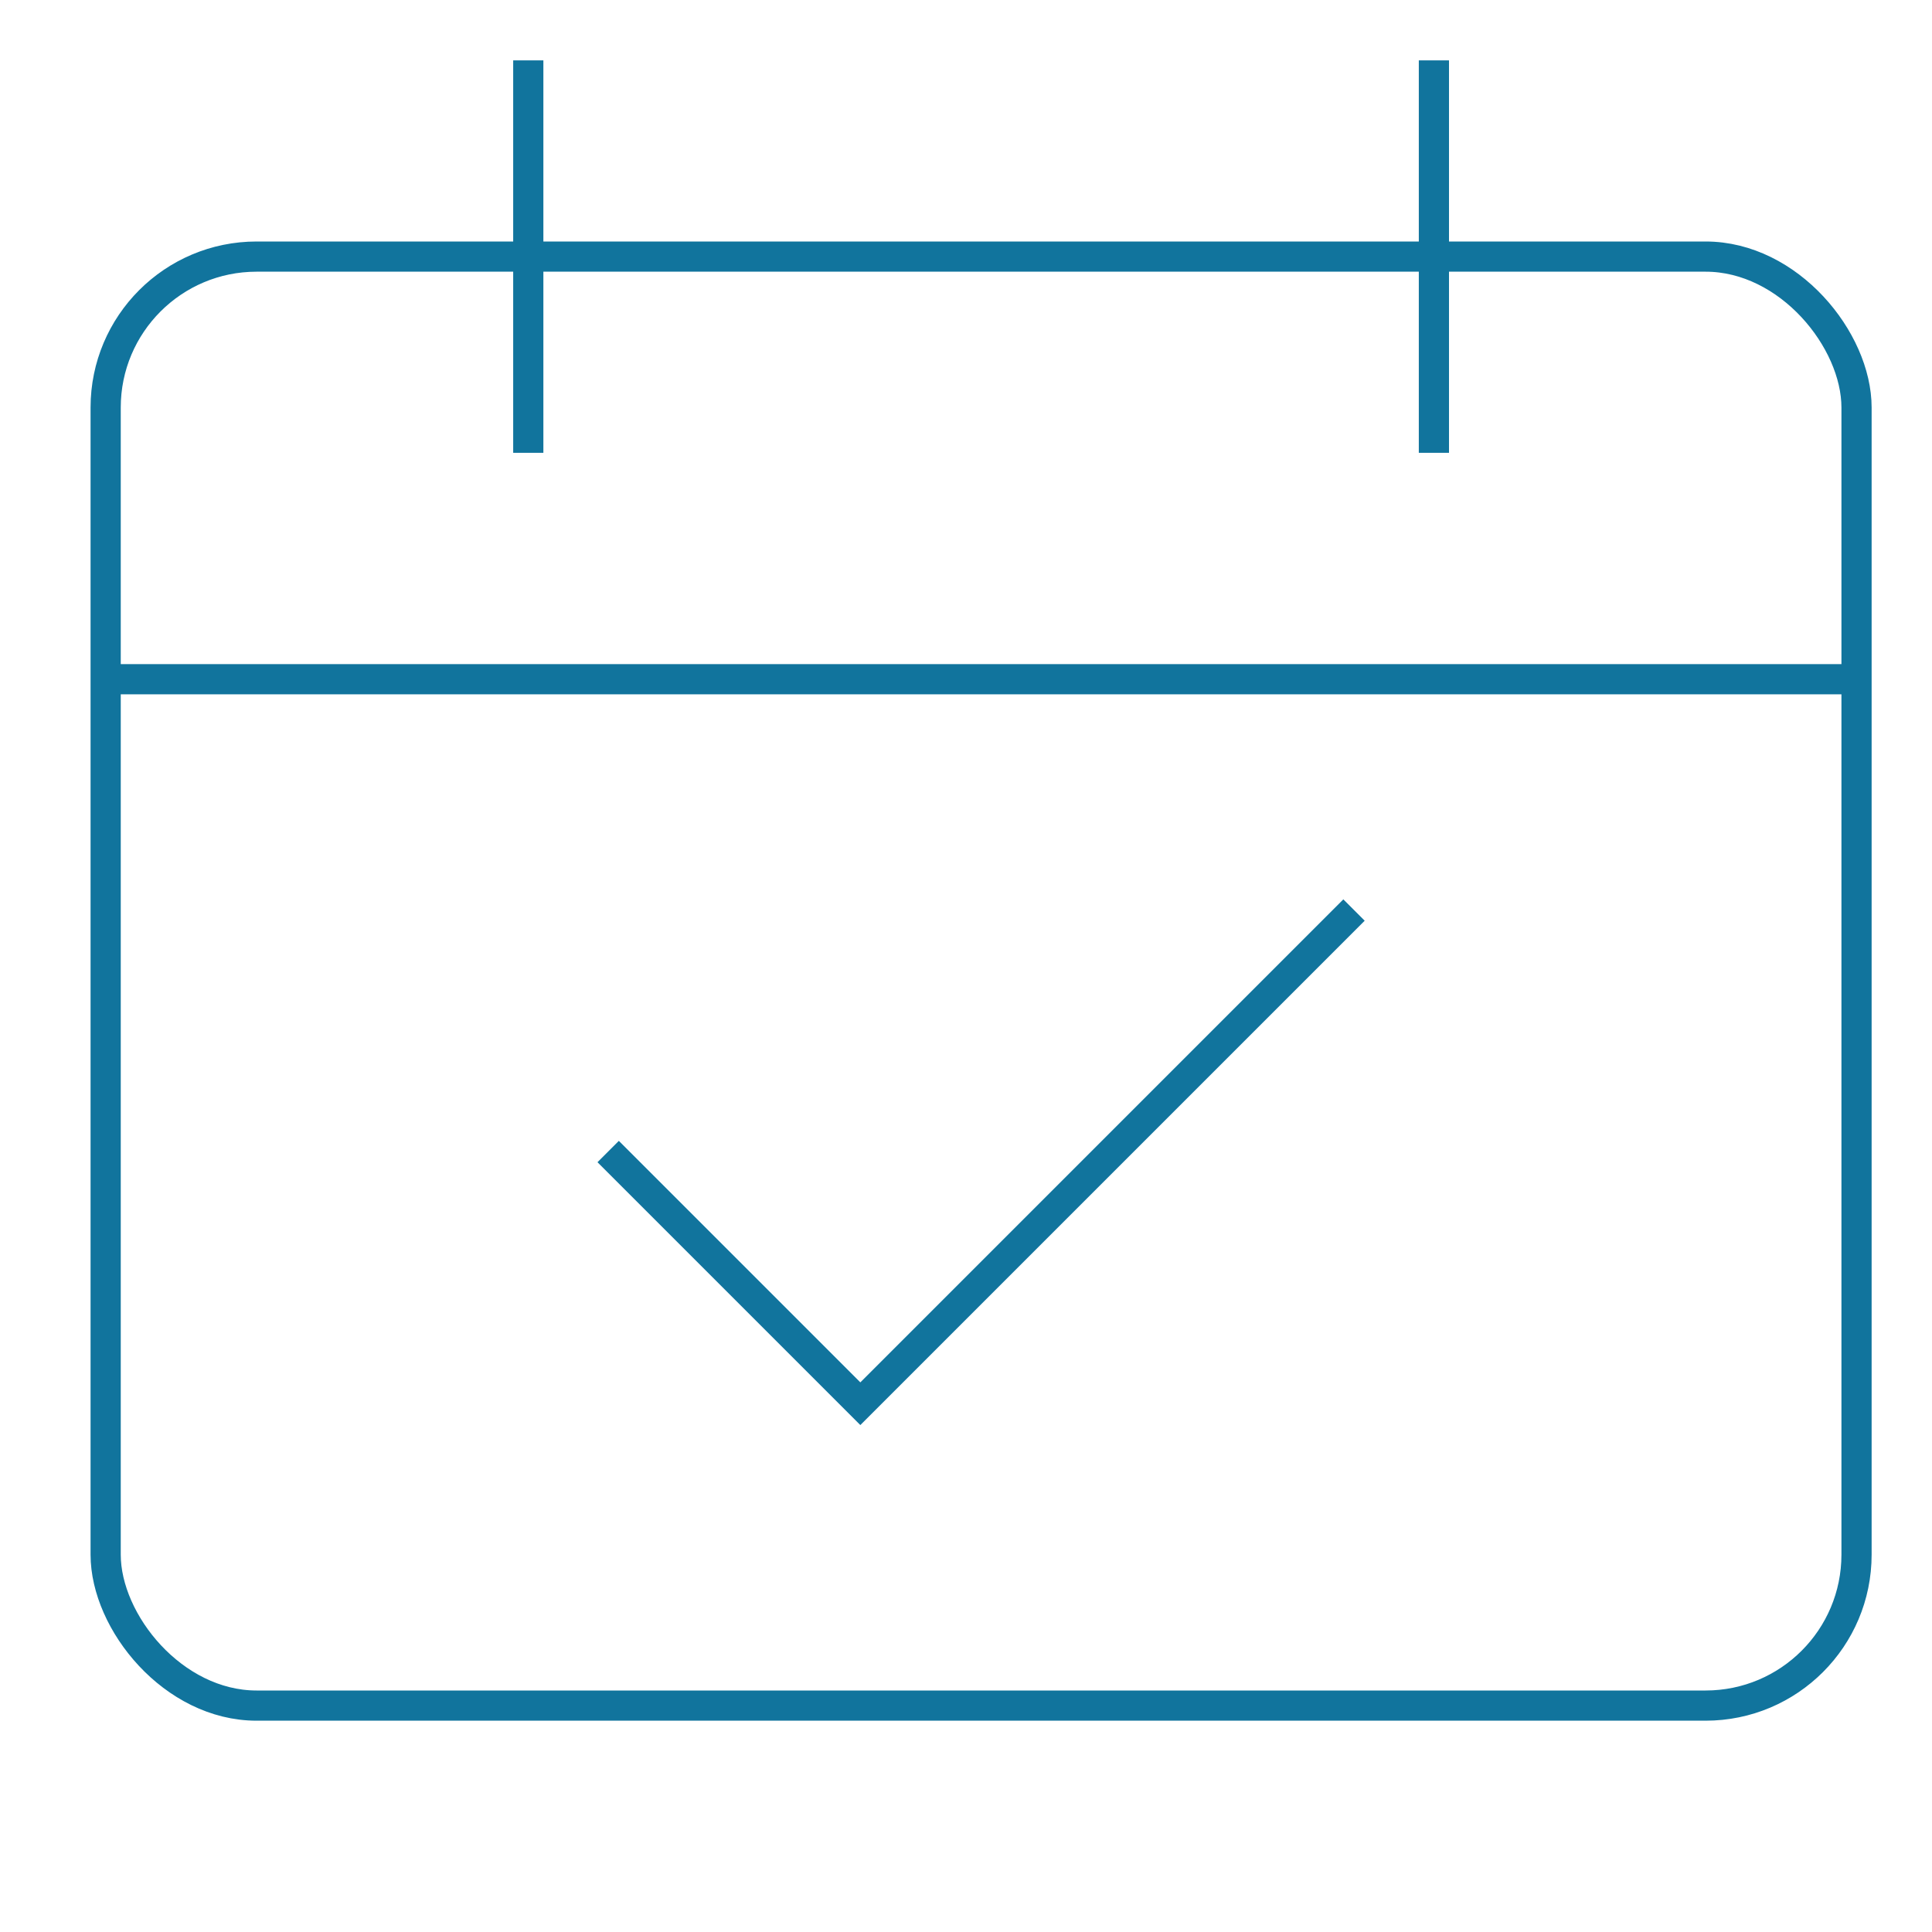 <svg xmlns="http://www.w3.org/2000/svg" xmlns:xlink="http://www.w3.org/1999/xlink" x="0px" y="0px" width="64px" height="64px" viewBox="0 0 64 64"><g stroke-width="1" transform="translate(0.5, 0.5)"><polyline data-color="color-2" points="20 38 28 46 44 30" fill="none" stroke="#11749d" stroke-linecap="square" stroke-miterlimit="10" stroke-width="1" stroke-linejoin="miter"></polyline><line data-cap="butt" x1="61" y1="22" x2="3" y2="22" fill="none" stroke="#11749d" stroke-miterlimit="10" stroke-width="1" stroke-linecap="butt" stroke-linejoin="miter"></line><rect x="3" y="8" width="58" height="48" rx="5" fill="none" stroke="#11749d" stroke-linecap="square" stroke-miterlimit="10" stroke-width="1" stroke-linejoin="miter"></rect><line x1="17" y1="2" x2="17" y2="14" fill="none" stroke="#11749d" stroke-linecap="square" stroke-miterlimit="10" stroke-width="1" stroke-linejoin="miter"></line><line x1="47" y1="2" x2="47" y2="14" fill="none" stroke="#11749d" stroke-linecap="square" stroke-miterlimit="10" stroke-width="1" stroke-linejoin="miter"></line></g></svg>